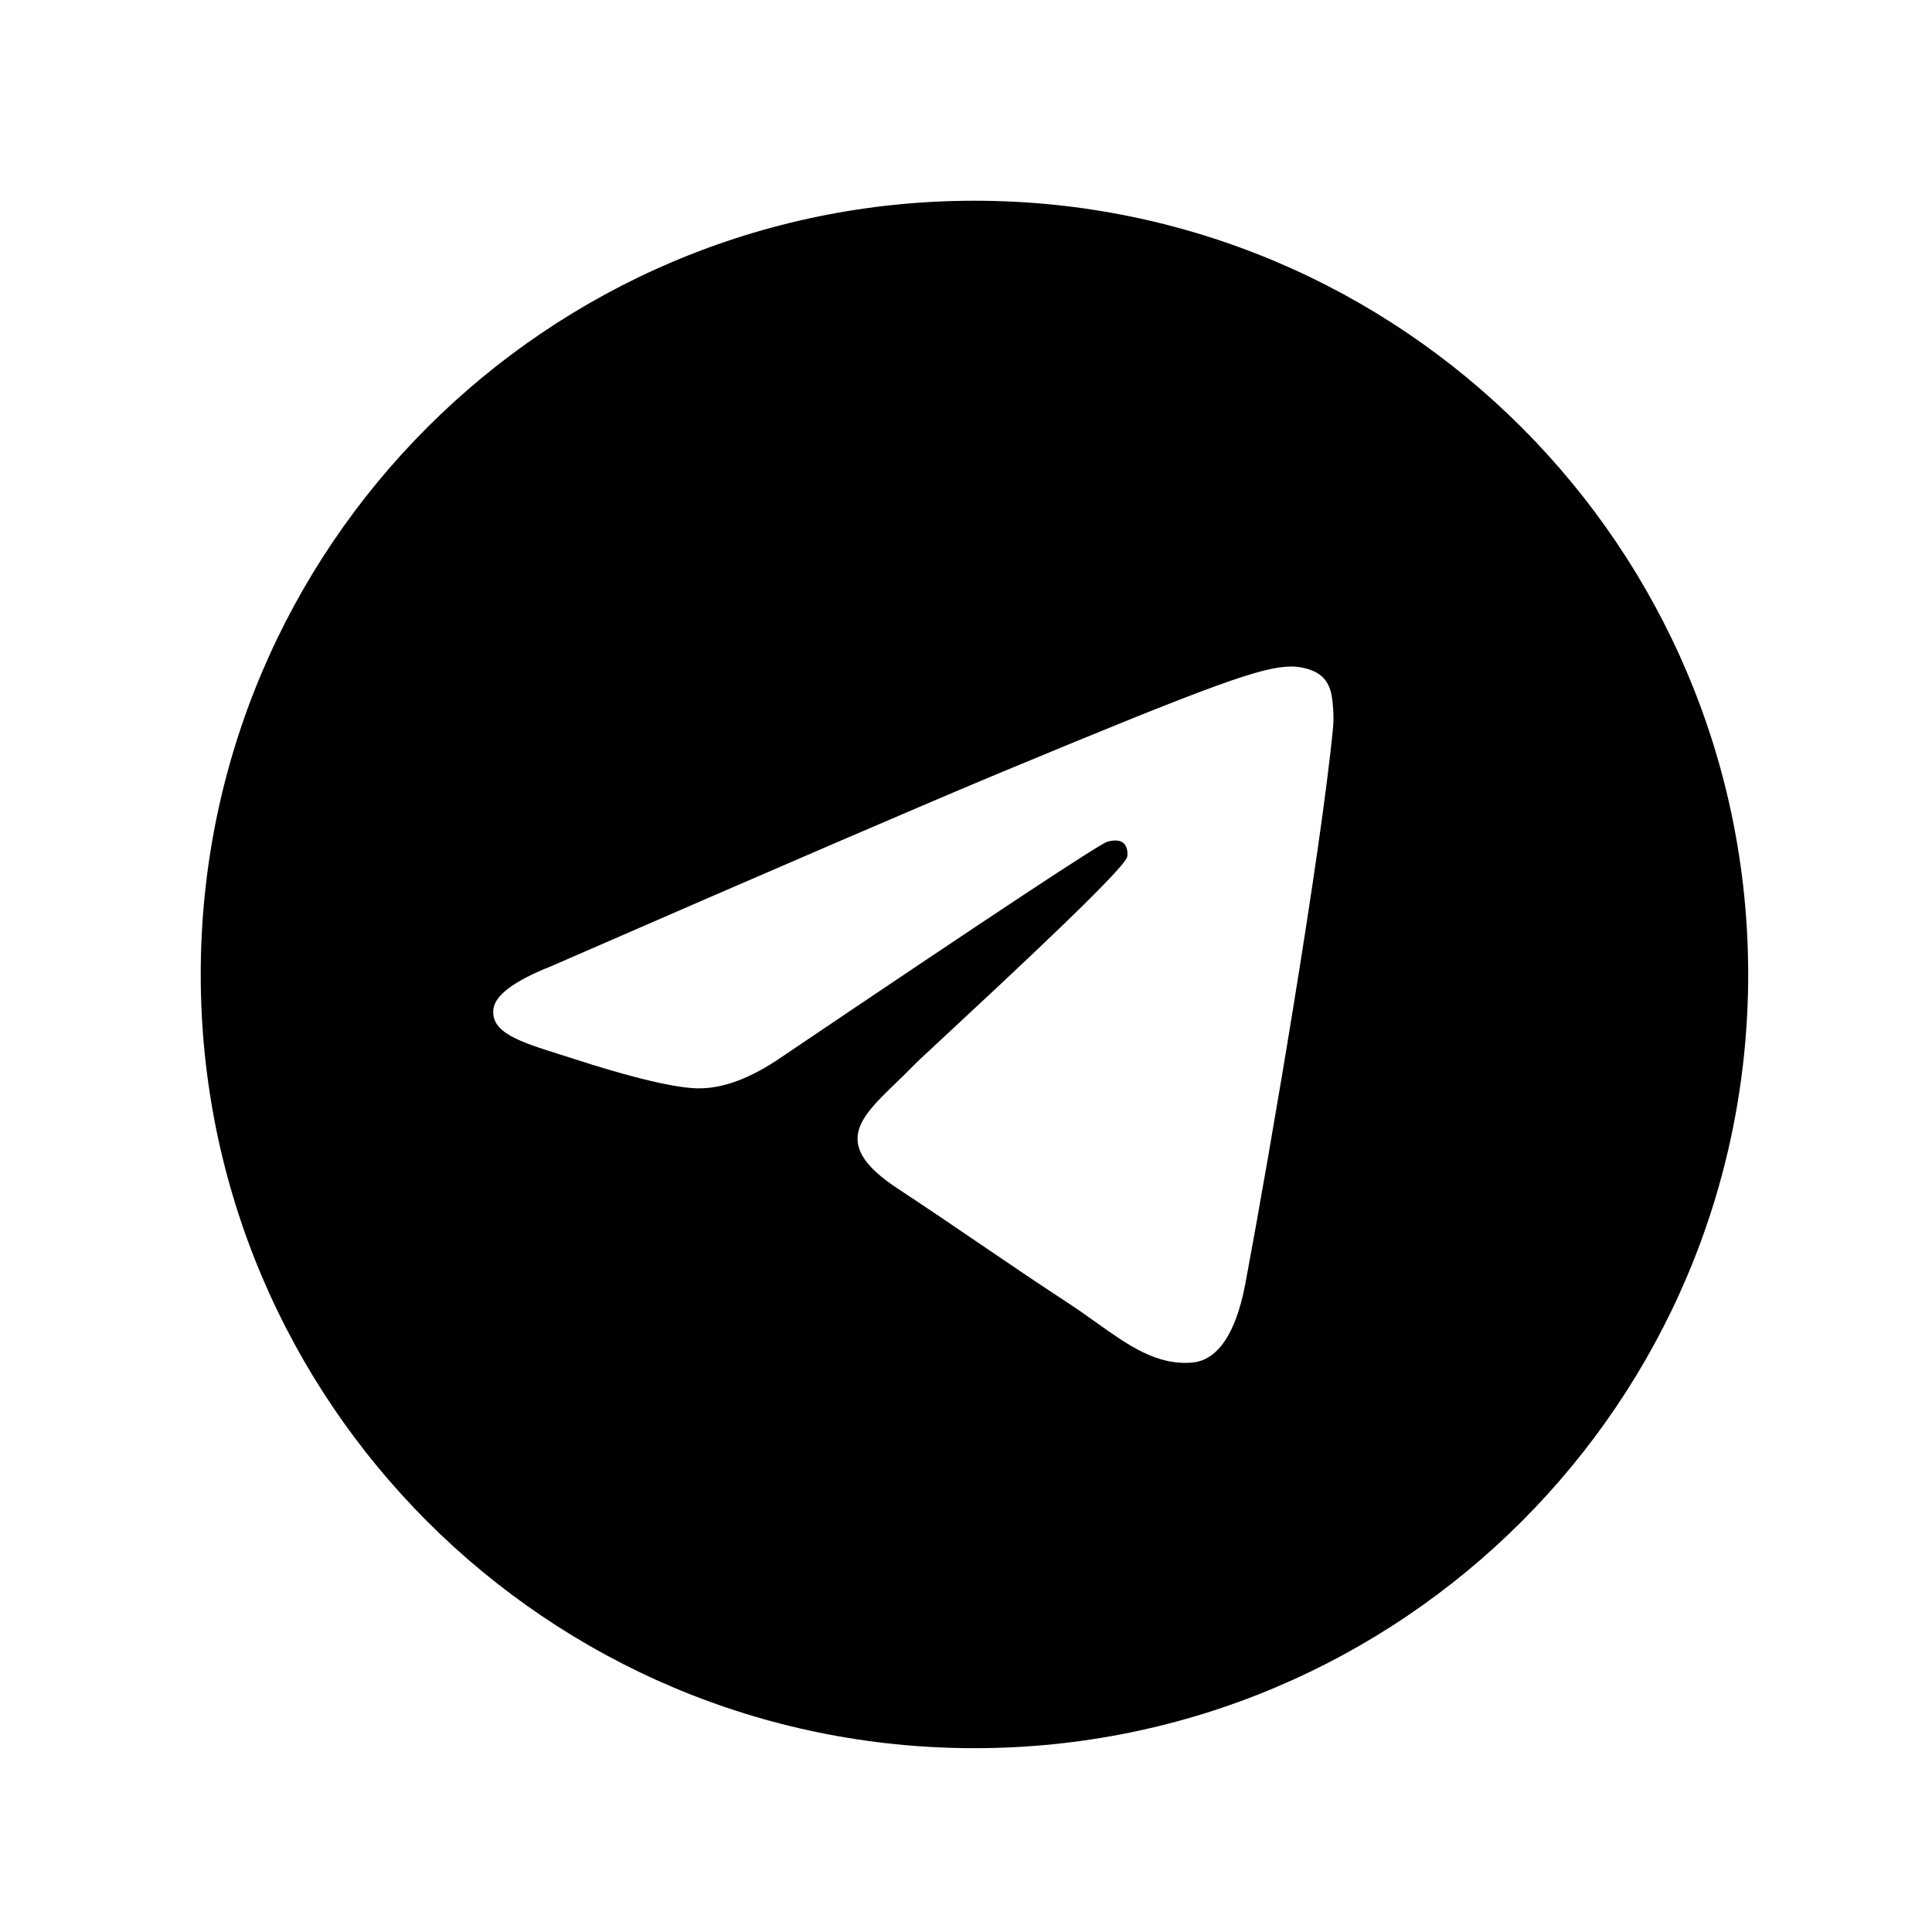 <?xml version="1.0" encoding="UTF-8"?> <svg xmlns="http://www.w3.org/2000/svg" width="77" height="77" viewBox="0 0 77 77" fill="none"><g filter="url(#filter0_d_10_28)"><path fill-rule="evenodd" clip-rule="evenodd" d="M66.674 34.837C66.674 51.868 52.868 65.674 35.837 65.674C18.806 65.674 5 51.868 5 34.837C5 17.806 18.806 4 35.837 4C52.868 4 66.674 17.806 66.674 34.837ZM36.942 26.765C33.943 28.013 27.948 30.595 18.959 34.512C17.499 35.092 16.734 35.66 16.665 36.215C16.547 37.154 17.722 37.523 19.323 38.027C19.54 38.095 19.766 38.166 19.997 38.241C21.571 38.753 23.689 39.352 24.79 39.376C25.789 39.397 26.904 38.985 28.135 38.14C36.534 32.47 40.87 29.605 41.142 29.543C41.334 29.499 41.6 29.445 41.78 29.605C41.961 29.765 41.943 30.069 41.924 30.15C41.807 30.646 37.194 34.935 34.807 37.155C34.063 37.846 33.535 38.337 33.427 38.449C33.185 38.7 32.939 38.938 32.702 39.166C31.239 40.576 30.142 41.634 32.763 43.361C34.022 44.19 35.03 44.877 36.035 45.561C37.133 46.309 38.228 47.054 39.645 47.983C40.005 48.22 40.35 48.466 40.686 48.705C41.964 49.616 43.111 50.434 44.53 50.304C45.354 50.228 46.205 49.453 46.637 47.142C47.659 41.681 49.667 29.848 50.131 24.972C50.171 24.545 50.12 23.998 50.079 23.758C50.038 23.518 49.952 23.176 49.64 22.923C49.271 22.623 48.7 22.56 48.445 22.564C47.285 22.585 45.506 23.203 36.942 26.765Z" fill="black"></path></g><defs><filter id="filter0_d_10_28" x="0.8" y="0.8" width="76.074" height="76.074" filterUnits="userSpaceOnUse" color-interpolation-filters="sRGB"><feFlood flood-opacity="0" result="BackgroundImageFix"></feFlood><feColorMatrix in="SourceAlpha" type="matrix" values="0 0 0 0 0 0 0 0 0 0 0 0 0 0 0 0 0 0 127 0" result="hardAlpha"></feColorMatrix><feOffset dx="3" dy="4"></feOffset><feGaussianBlur stdDeviation="3.6"></feGaussianBlur><feComposite in2="hardAlpha" operator="out"></feComposite><feColorMatrix type="matrix" values="0 0 0 0 0 0 0 0 0 0 0 0 0 0 0 0 0 0 0.13 0"></feColorMatrix><feBlend mode="normal" in2="BackgroundImageFix" result="effect1_dropShadow_10_28"></feBlend><feBlend mode="normal" in="SourceGraphic" in2="effect1_dropShadow_10_28" result="shape"></feBlend></filter></defs></svg> 